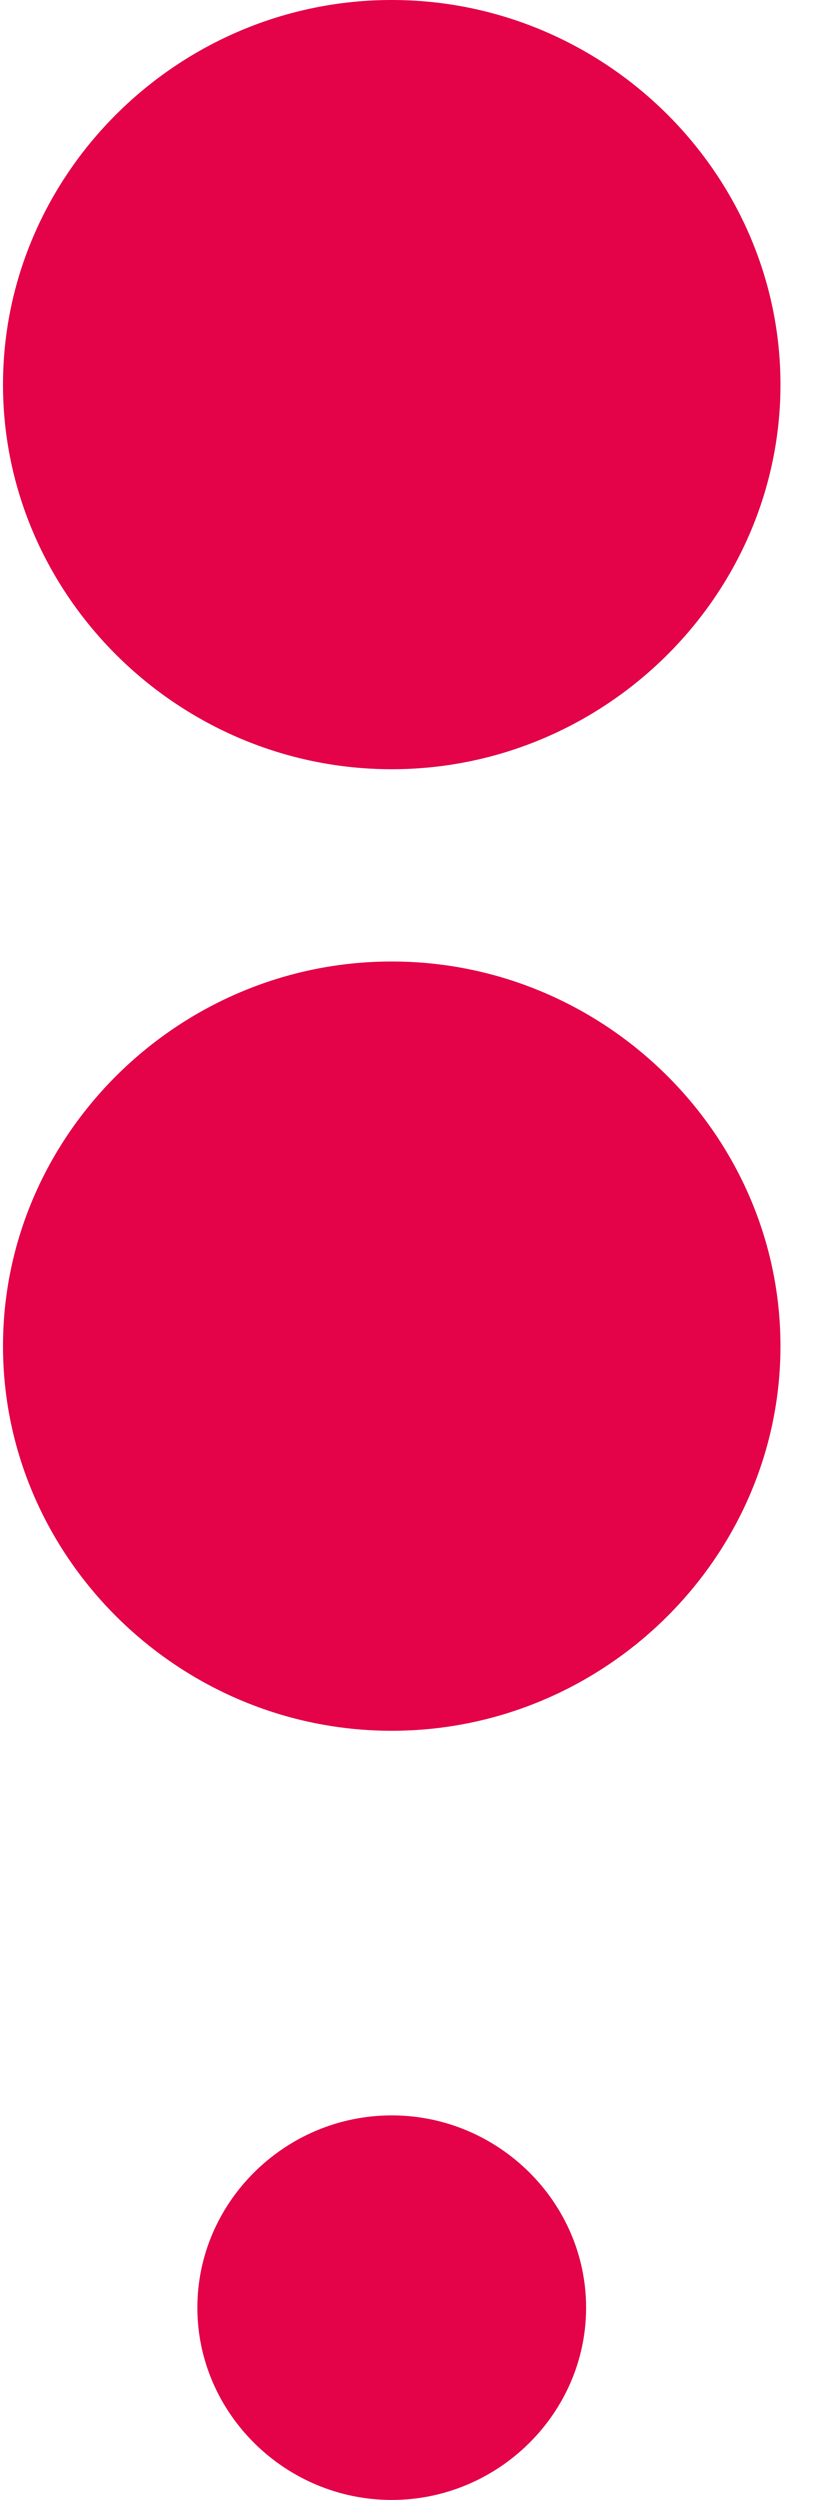 <svg width="15" height="45" viewBox="0 0 15 45" fill="none" xmlns="http://www.w3.org/2000/svg">
<path d="M7.054 31.154C10.894 31.154 14.054 28.028 14.054 24.23C14.054 20.433 10.894 17.307 7.054 17.307C3.214 17.307 0.054 20.433 0.054 24.23C0.054 28.028 3.214 31.154 7.054 31.154Z" fill="#E40248"/>
<path d="M3.554 41.538C3.554 39.639 5.134 38.077 7.054 38.077C8.974 38.077 10.554 39.639 10.554 41.538C10.554 43.437 8.974 44.999 7.054 44.999C5.134 44.999 3.554 43.437 3.554 41.538Z" fill="#E40248"/>
<path d="M0.054 6.923C0.054 3.125 3.214 -0 7.054 -0C10.894 -0 14.054 3.125 14.054 6.923C14.054 10.72 10.894 13.846 7.054 13.846C3.214 13.846 0.054 10.72 0.054 6.923Z" fill="#E40248"/>
</svg>
